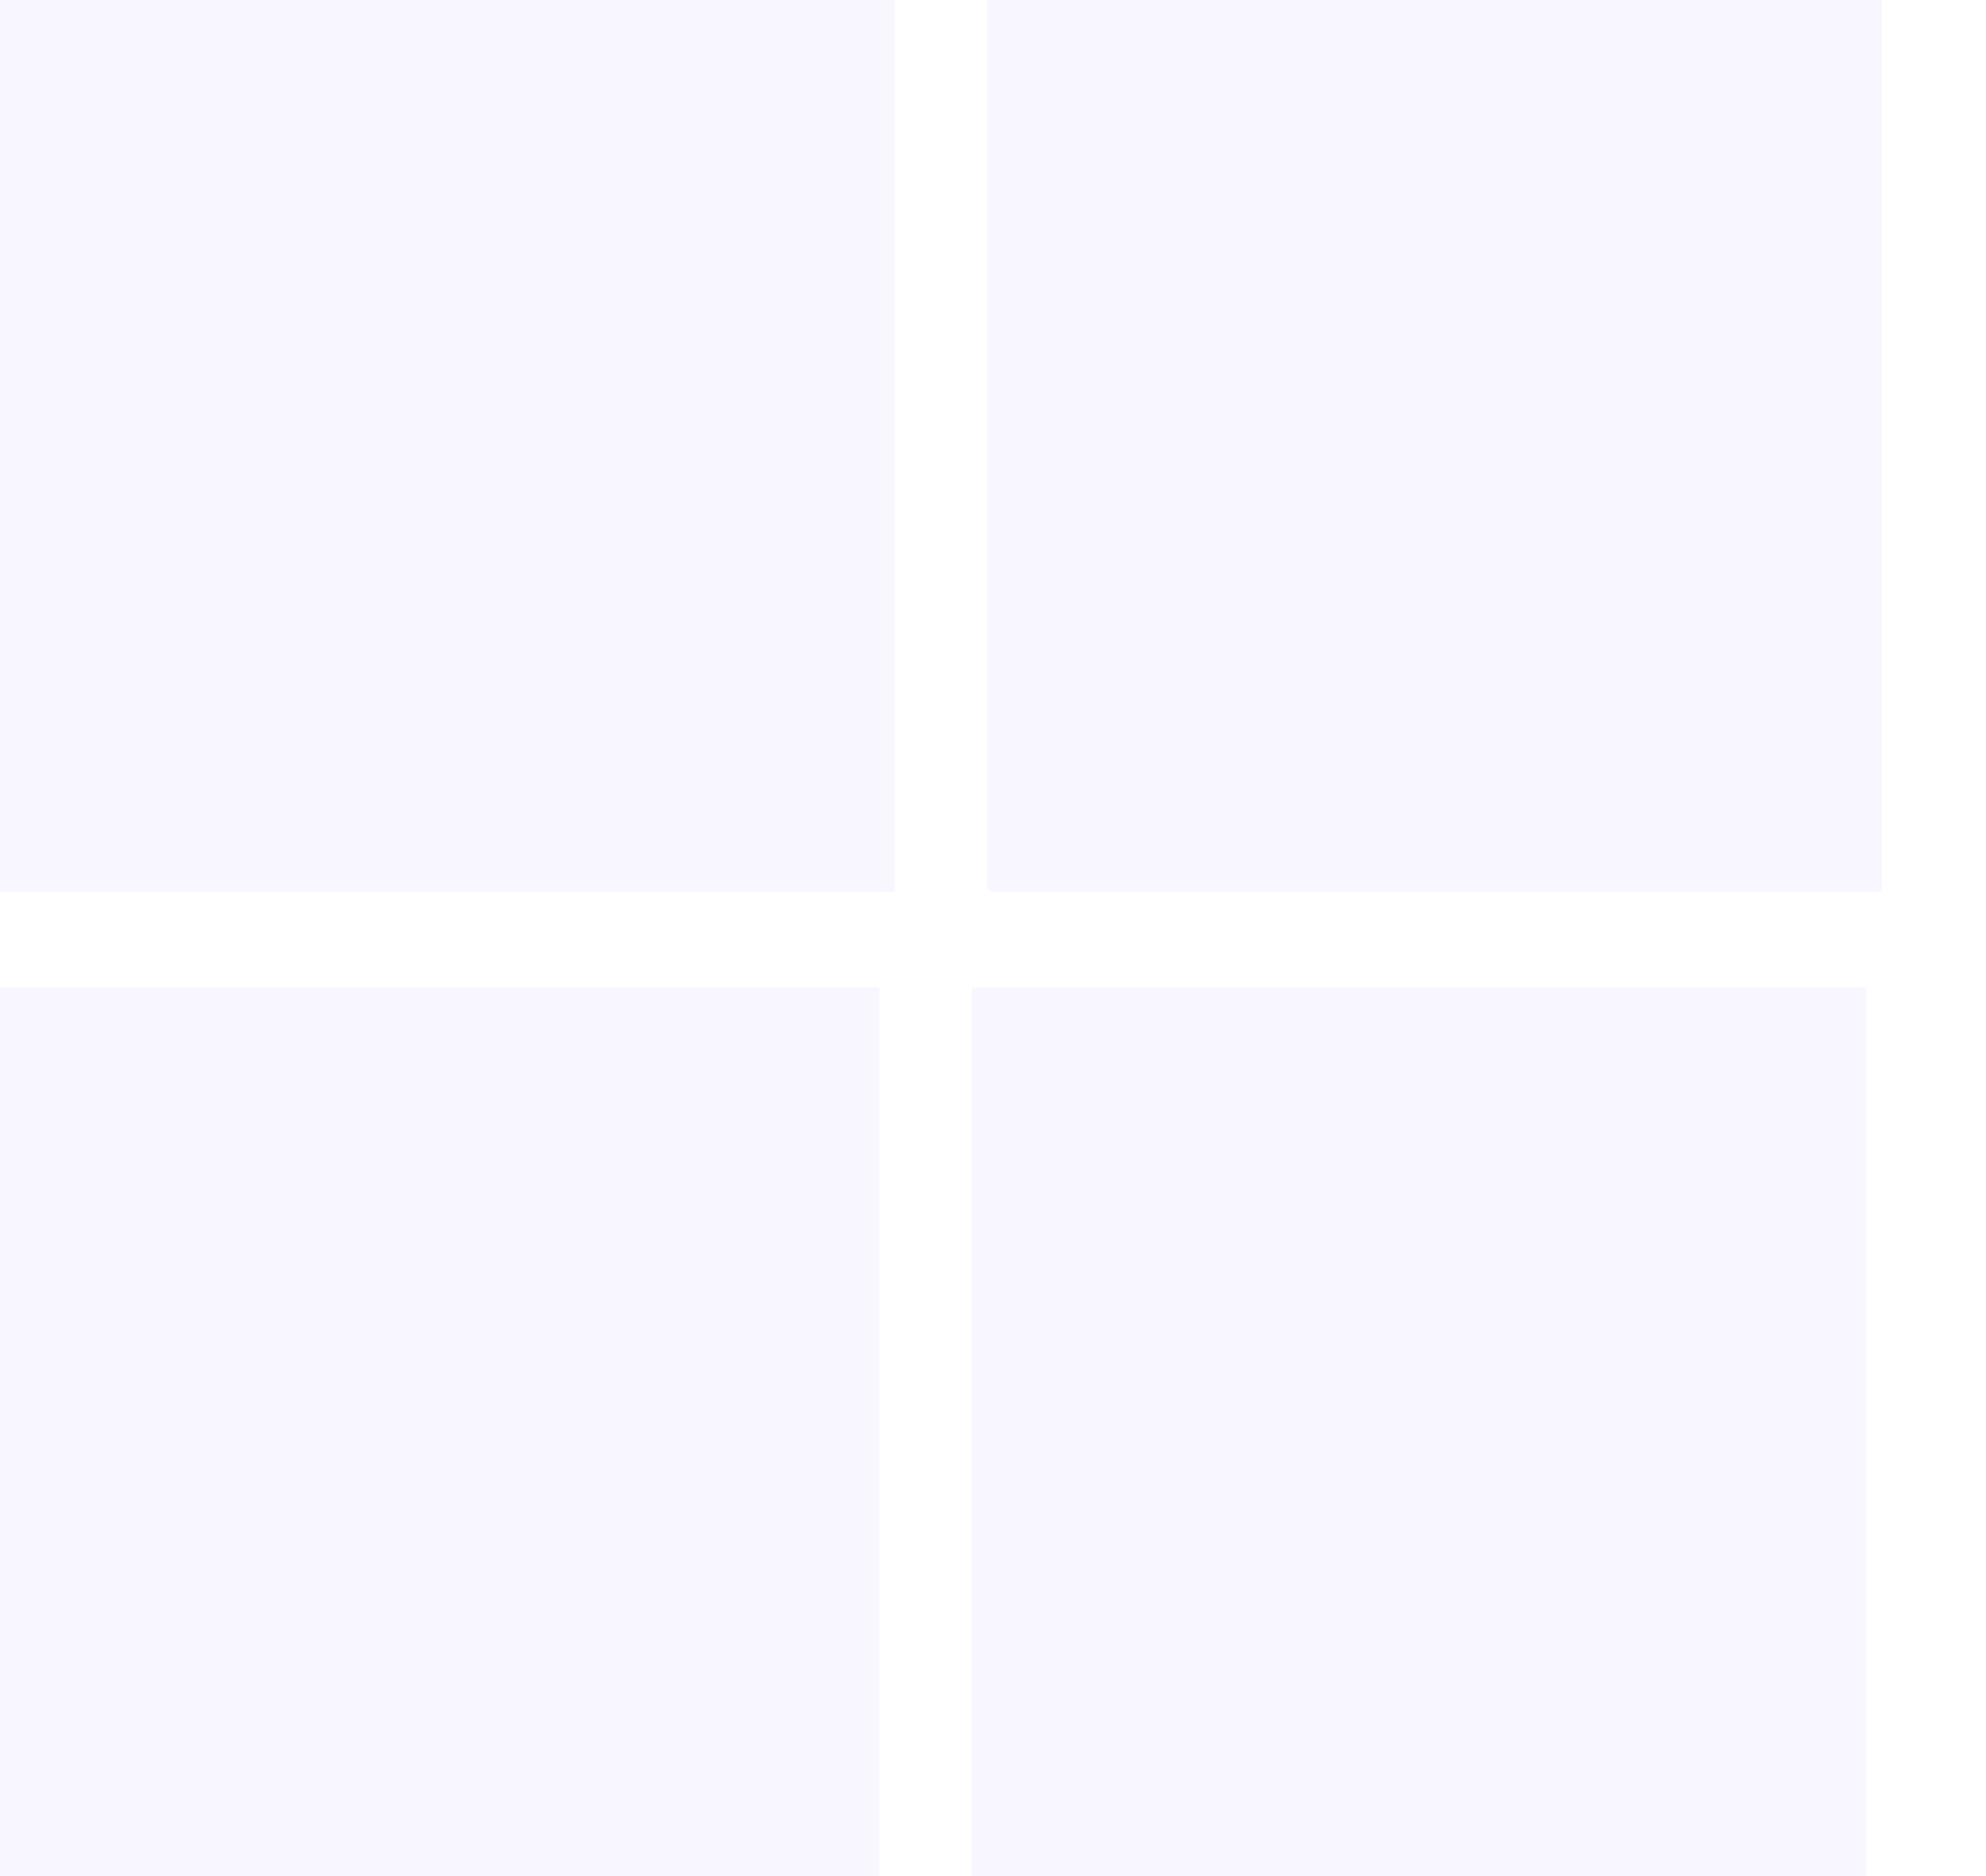 <svg width="18" height="17" viewBox="0 0 18 17" fill="none" xmlns="http://www.w3.org/2000/svg"><path d="M8.11 0H0V8.082H8.11V0Z" fill="#E8E4FF" fill-opacity="0.3"/><path d="M17.056 3.05176e-05V8.082H8.988L8.946 8.04V3.05176e-05H17.056Z" fill="#E8E4FF" fill-opacity="0.3"/><path d="M16.916 8.946H8.807V17H16.916V8.946Z" fill="#E8E4FF" fill-opacity="0.3"/><path d="M7.97 8.946H0V17H7.97V8.946Z" fill="#E8E4FF" fill-opacity="0.3"/></svg>